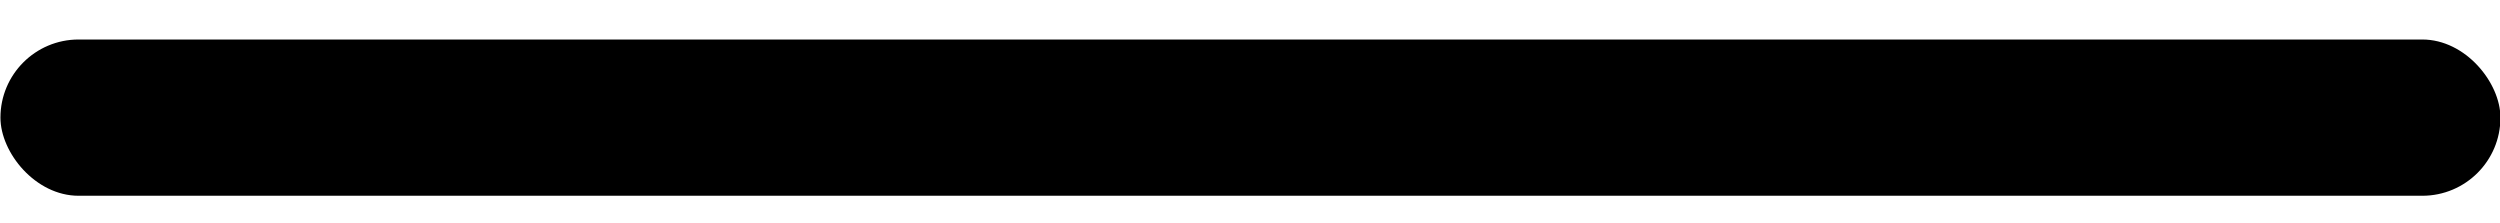 <svg width="56" height="5" viewBox="0 0 56 5" fill="none" xmlns="http://www.w3.org/2000/svg">
<rect x="0.01" y="0.885" width="56" height="3.5" rx="1.75" fill="url(#paint0_linear_33_127)" style=""/>
<defs>
<linearGradient id="paint0_linear_33_127" x1="0.01" y1="2.635" x2="56.01" y2="2.635" gradientUnits="userSpaceOnUse">
<stop stop-color="#05DF72" style="stop-color:#05DF72;stop-color:color(display-p3 0.02 0.875 0.449);stop-opacity:1;"/>
<stop offset="1" stop-color="#10B981" style="stop-color:#10B981;stop-color:color(display-p3 0.063 0.726 0.506);stop-opacity:1;"/>
</linearGradient>
</defs>
</svg>
